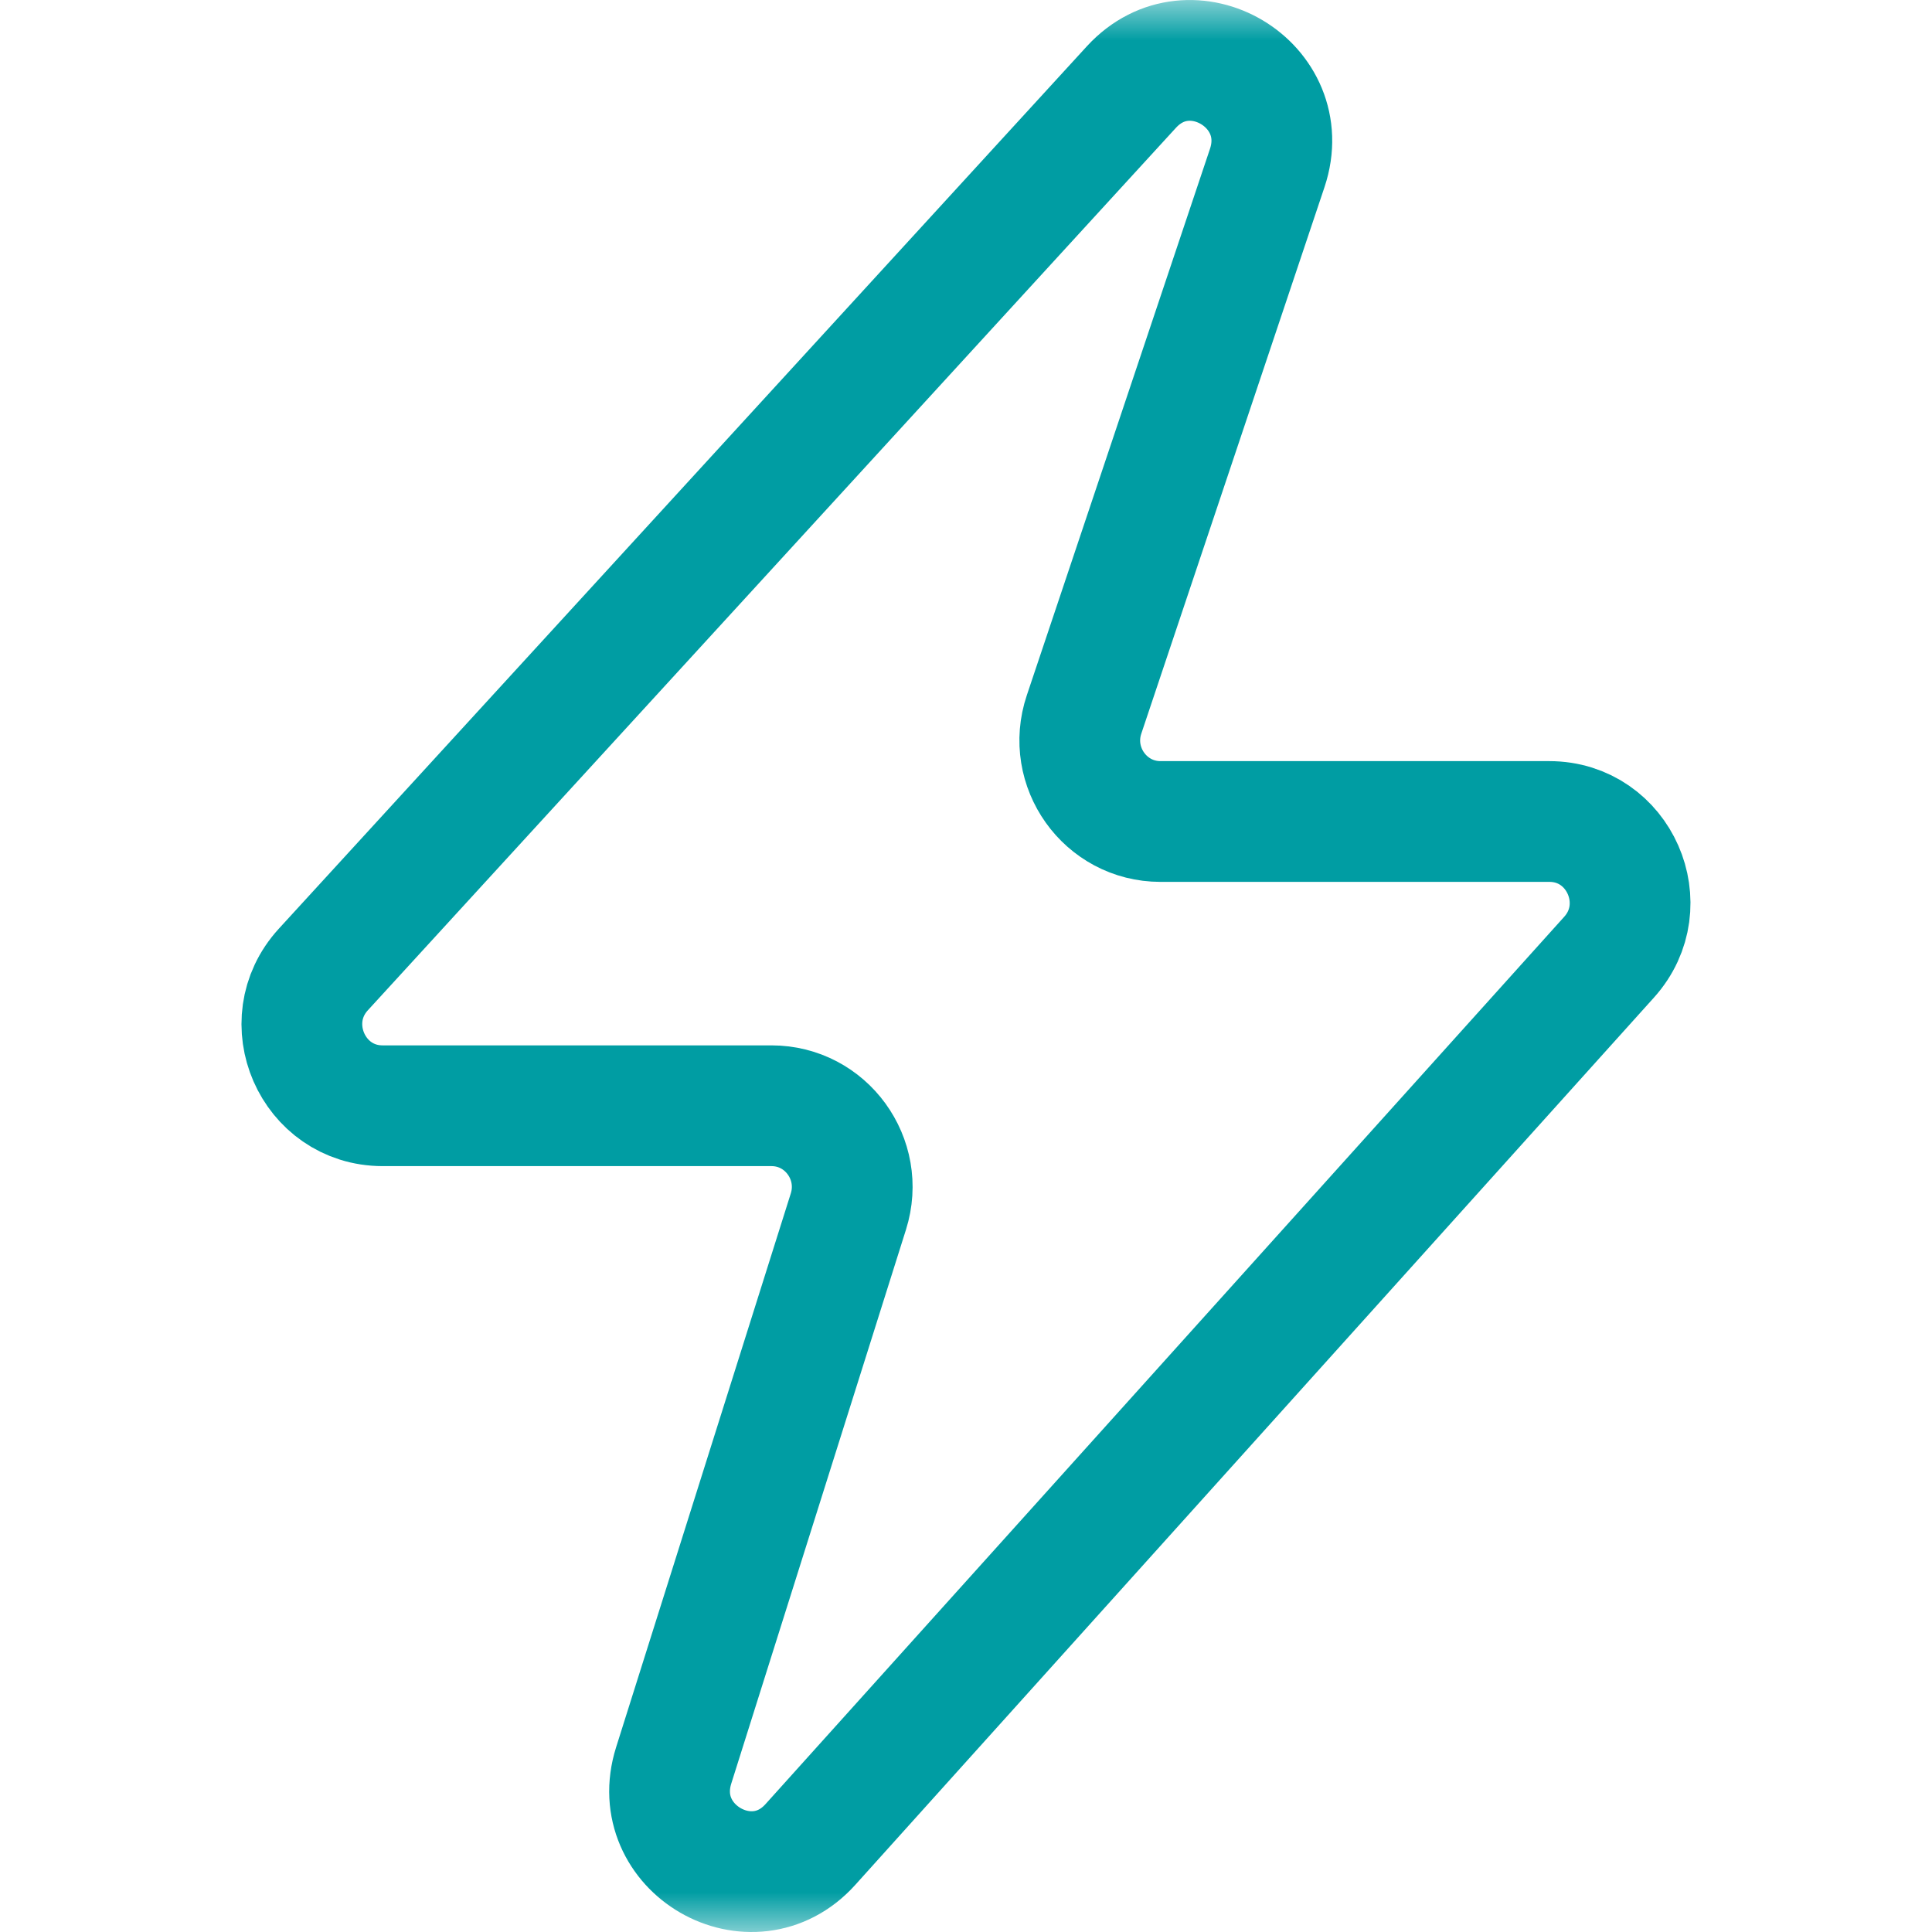 <svg width="24" height="24" viewBox="0 0 24 24" fill="none" xmlns="http://www.w3.org/2000/svg">
<mask id="mask0_3432_418" style="mask-type:luminance" maskUnits="userSpaceOnUse" x="0" y="0" width="24" height="24">
<path d="M24 0H0V24H24V0Z" fill="white"/>
</mask>
<g mask="url(#mask0_3432_418)">
<path d="M19.246 10.205H14.416C13.73 10.205 13.247 9.527 13.467 8.874L15.742 2.087C16.087 1.056 14.789 0.281 14.055 1.081L4.017 12.043C3.425 12.69 3.881 13.736 4.754 13.736H9.584C10.262 13.736 10.744 14.399 10.539 15.05L8.369 21.93C8.043 22.963 9.344 23.716 10.067 22.913L19.988 11.891C20.572 11.243 20.115 10.205 19.246 10.205Z" stroke="#009DA3" stroke-width="1.5" stroke-linecap="square"/>
</g>
</svg>
